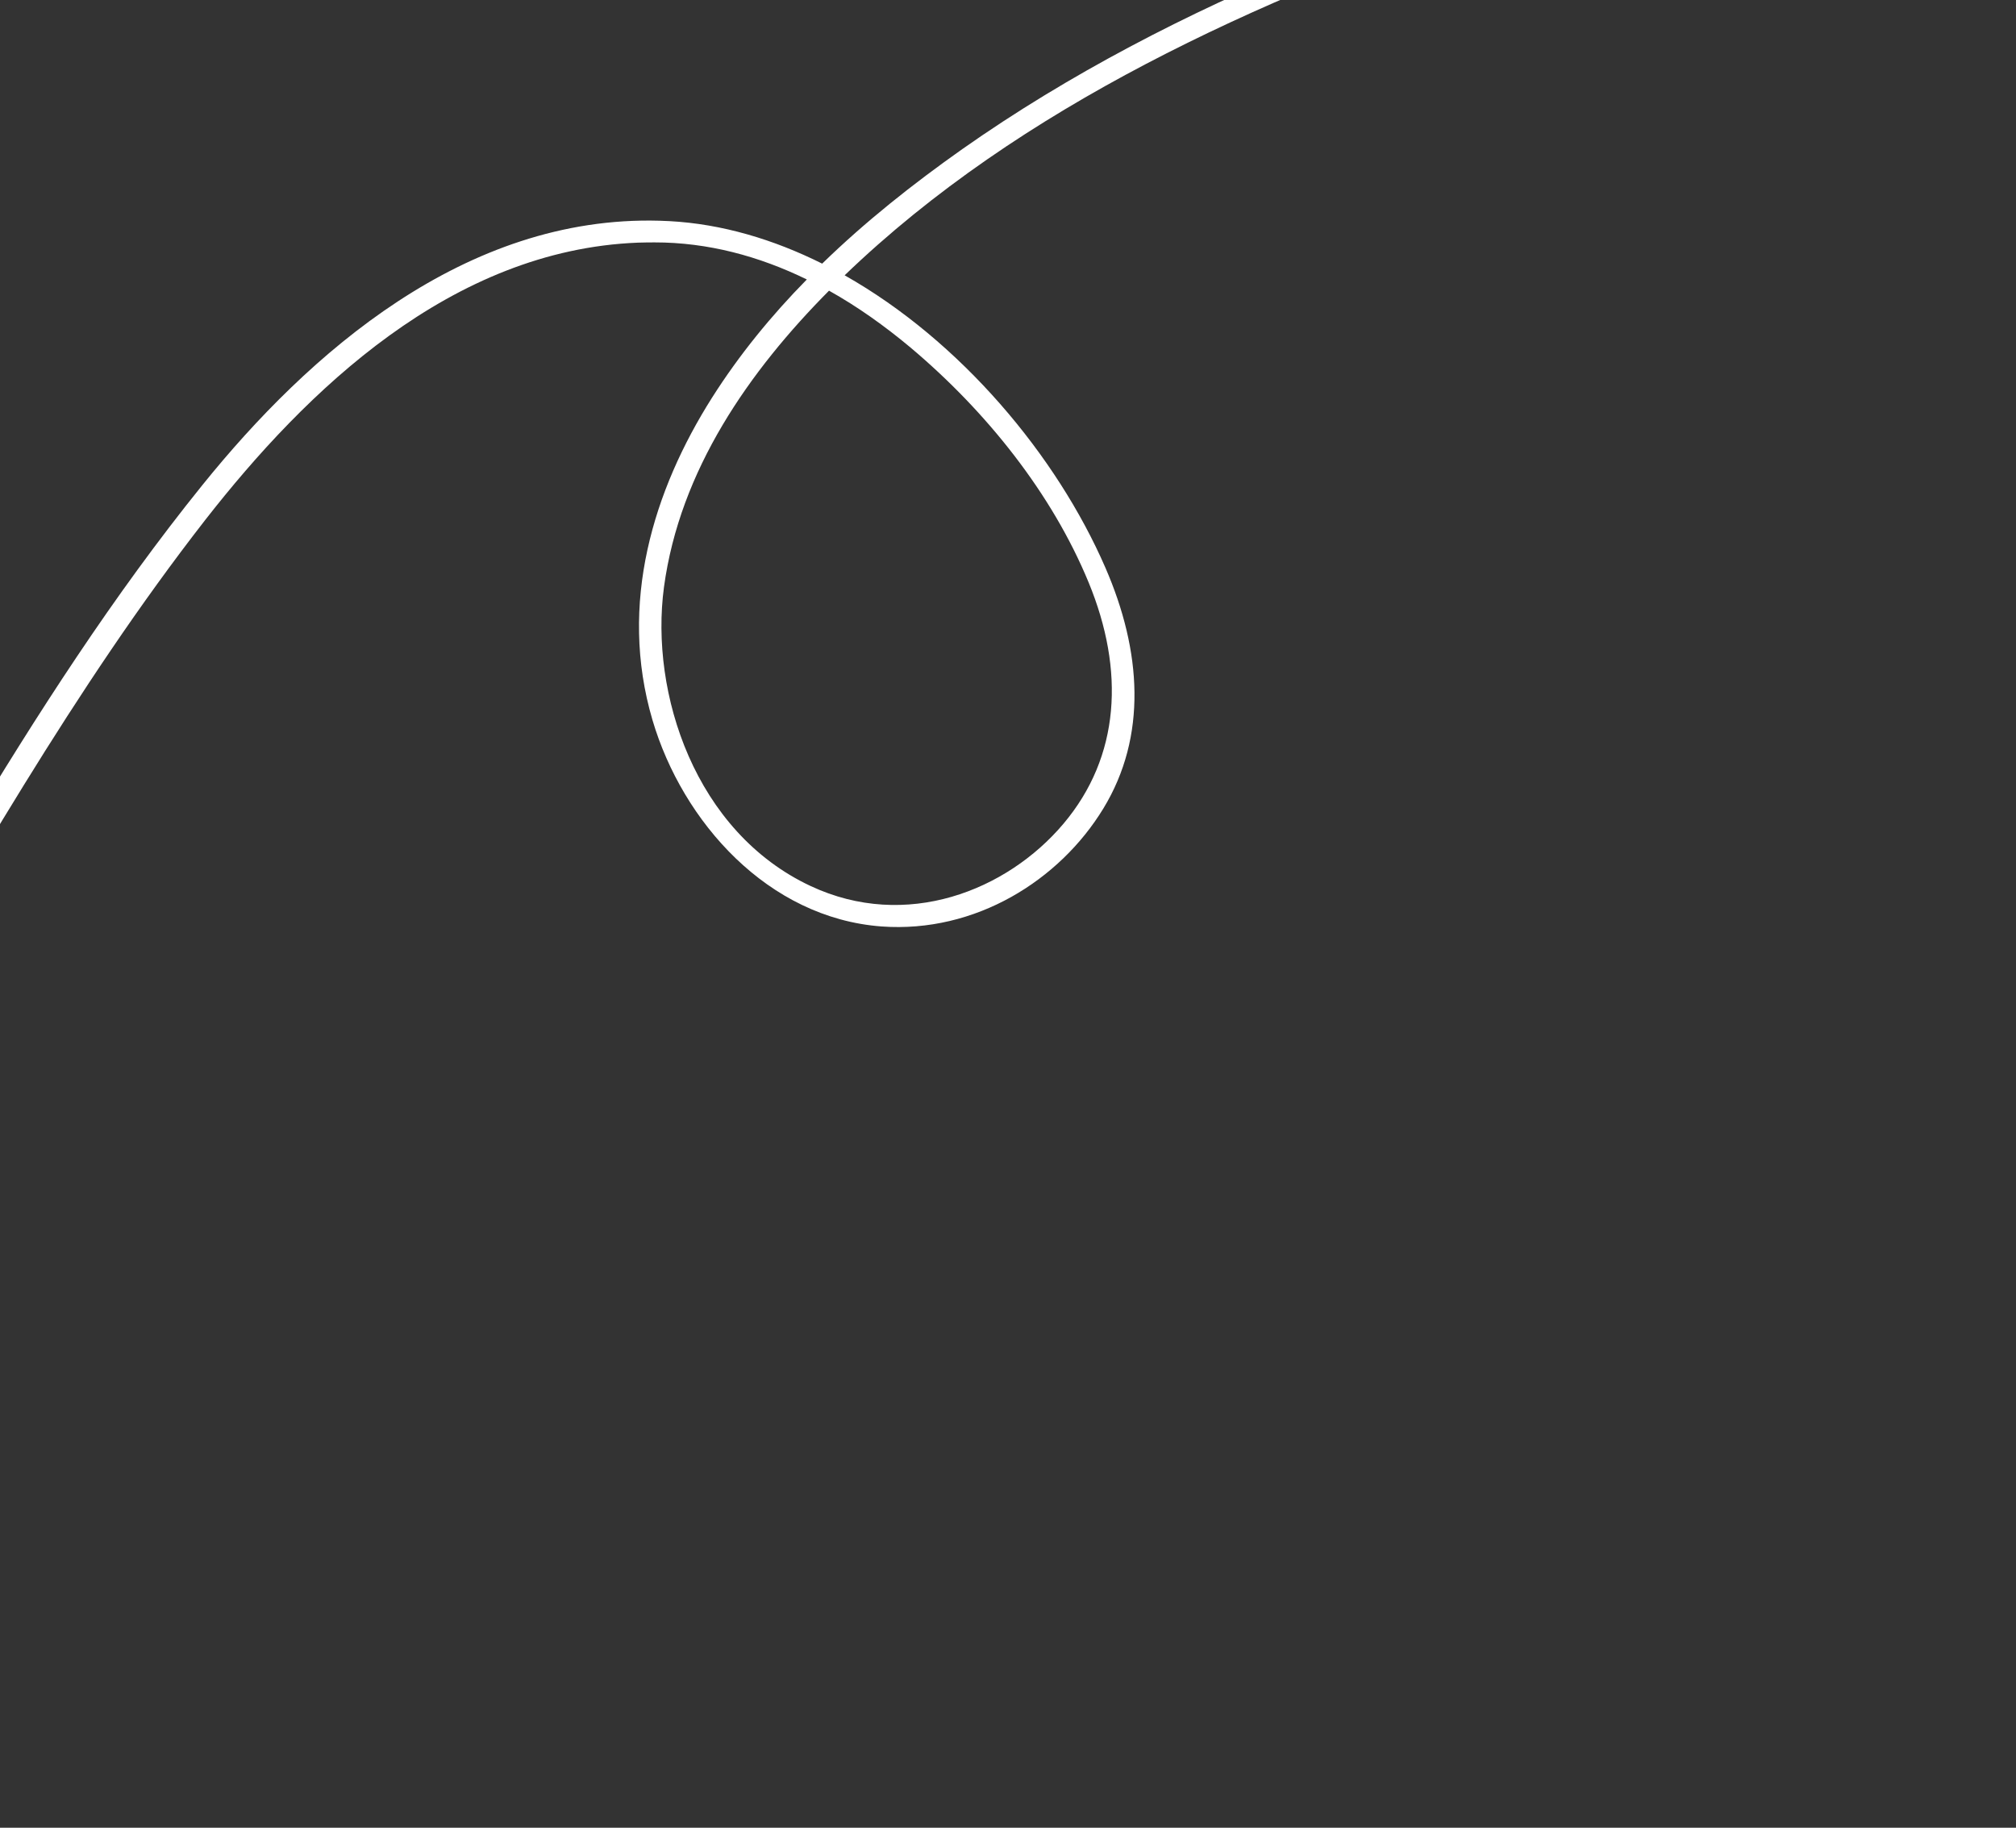 <svg width="375" height="340" viewBox="0 0 375 340" fill="none" xmlns="http://www.w3.org/2000/svg">
<rect x="0" y="0" width="375" height="340" fill="#333333" stroke="none"/>
<g clip-path="url(#clip0_905_1156)">
<path d="M341.891 -34.035C330.514 -32.197 319.403 -29.243 308.515 -25.814C298.059 -22.572 287.789 -18.883 277.617 -15.324C233.672 0.077 189.886 19.673 157.113 51.213C178.651 63.379 196.545 84.724 205.613 105.596C212.369 121.115 213.41 136.972 205.242 150.389C197.123 163.742 181.454 173.609 163.984 172.343C142.851 170.77 126.974 152.927 121.368 133.944C114.97 112.227 121.59 91.127 132.447 73.976C137.479 66.045 143.451 58.718 150.08 51.987C141.194 47.651 131.677 45.081 121.732 45.092C120.697 45.078 119.674 45.124 118.676 45.137C83.954 46.489 56.991 72.618 38.175 96.723C-10.625 159.404 -40.74 237.505 -94.691 296.06C-95.867 297.315 -97.018 298.538 -98.194 299.793C-107.223 309.253 -116.895 318.178 -127.434 326.401C-129.667 328.135 -131.962 329.873 -134.269 331.551C-134.625 331.793 -135.006 332.067 -135.362 332.309C-162.633 351.891 -194.136 366.51 -228.129 374.469C-235.612 376.229 -243.196 377.659 -250.917 378.731C-263.256 380.457 -275.76 381.244 -288.393 381.119L-294 376.904C-287.689 377.167 -281.391 377.215 -275.046 376.892C-258.327 376.064 -242.011 373.61 -226.246 369.722C-196.833 362.445 -169.336 350.061 -145.064 333.775C-116.018 314.305 -92.734 289.128 -72.484 261.569C-72.044 260.983 -71.628 260.43 -71.225 259.816C-62.751 248.157 -54.81 236.046 -47.191 223.744C-19.41 178.978 4.508 131.309 37.657 90.222C57.395 65.741 86.481 40.036 122.67 41.06C123.299 41.075 123.903 41.121 124.531 41.136C134.307 41.659 143.887 44.531 152.935 49.04C160.962 41.221 169.844 34.198 179.001 27.737C198.849 13.779 220.758 2.491 243.614 -6.965C261.712 -14.497 280.357 -21.21 299.277 -27.207C304.849 -28.977 310.496 -30.692 316.131 -32.313C334.599 -37.631 354.393 -41.699 374.595 -39.042L371.758 -35.267C361.696 -36.26 351.569 -35.622 341.891 -34.035ZM123.506 109.221C120.859 128.978 129.301 154.779 150.803 164.829C168.56 173.135 187.275 165.71 197.802 153.251C208.378 140.727 209.248 124.727 202.498 108.348C195.687 91.819 183.509 76.554 169.379 64.66C164.561 60.631 159.488 57.021 154.208 54.072C139.358 69.035 126.449 87.445 123.506 109.221Z" fill="white"/>
</g>
<defs>
<clipPath id="clip0_905_1156">
<rect width="375" height="340" fill="white"/>
</clipPath>
</defs>
</svg>
